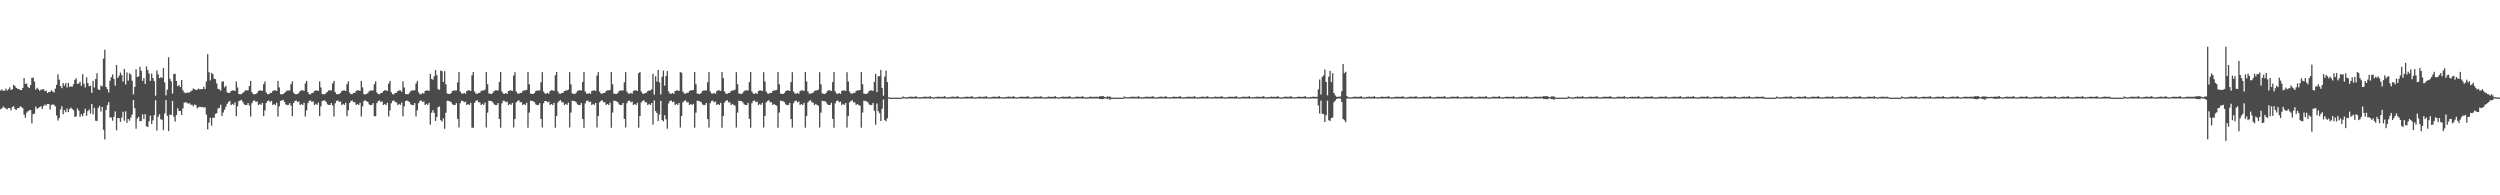 <?xml version="1.0" encoding="UTF-8"?>
<svg xmlns="http://www.w3.org/2000/svg" width="1920" height="150">
  <path d="M0 69.473h1v14.450H0zM1 68.683h1v14.589H1zM2 69.838h1v11.952H2zM3 69.567h1v13.104H3zM4 68.062h1v15.292H4zM5 69.559h1v14.502H5zM6 68.577h1v14.372H6zM7 67.075h1v16.033H7zM8 69.052h1v15.721H8zM9 68.606h1v13.586H9zM10 65.101h1v16.474H10zM11 66.116h1v17.710H11zM12 67.498h1v16.991H12zM13 68.167h1v14.844H13zM14 68.334h1v14.835H14zM15 69.112h1v12.611H15zM16 69.173h1v12.914H16zM17 67.529h1v15.637H17zM18 59.897h1v28.108H18zM19 64.454h1v25.964H19zM20 64.078h1v22.447H20zM21 66.744h1v18.703H21zM22 67.663h1v17.022H22zM23 65.311h1v19.207H23zM24 59.701h1v35.071H24zM25 59.634h1v28.023H25zM26 62.600h1v24.665H26zM27 68.874h1v12.977H27zM28 67.389h1v16.214H28zM29 68.428h1v14.450H29zM30 69.717h1v12.488H30zM31 68.777h1v12.814H31zM32 68.754h1v14.963H32zM33 68.475h1v12.916H33zM34 70.007h1v10.242H34zM35 69.522h1v11.575H35zM36 71.431h1v8.365H36zM37 70.729h1v9.154H37zM38 70.606h1v13.453H38zM39 69.266h1v11.317H39zM40 70.260h1v9.854H40zM41 71.040h1v9.518H41zM42 68.087h1v13.651H42zM43 65.128h1v23.548H43zM44 57.031h1v35.533H44zM45 61.117h1v29.553H45zM46 66.086h1v17.980H46zM47 67.723h1v13.901H47zM48 63.792h1v23.956H48zM49 65.725h1v18.816H49zM50 63.867h1v22.392H50zM51 67.197h1v16.116H51zM52 63.622h1v22.432H52zM53 66.699h1v17.047H53zM54 66.313h1v16.309H54zM55 66.572h1v17.132H55zM56 64.654h1v20.076H56zM57 61.304h1v28.496H57zM58 60.100h1v29.299H58zM59 64.399h1v18.913H59zM60 64.115h1v20.892H60zM61 62.710h1v27.014H61zM62 65.920h1v21.763H62zM63 56.984h1v32.235H63zM64 64.265h1v22.552H64zM65 67.198h1v16.307H65zM66 59.407h1v29.462H66zM67 63.789h1v21.586H67zM68 66.202h1v17.945H68zM69 65.825h1v21.335H69zM70 71.268h1v8.561H70zM71 62.126h1v25.672H71zM72 67.161h1v15.649H72zM73 60.639h1v32.093H73zM74 56.315h1v36.622H74zM75 68.643h1v14.220H75zM76 69.117h1v12.204H76zM77 65.741h1v19.914H77zM78 66.330h1v15.793H78zM79 44.969h1v54.711H79zM80 38.173h1v68.943H80zM81 66.750h1v17.718H81zM82 68.438h1v12.297H82zM83 71.080h1v7.339H83zM84 61.960h1v28.227H84zM85 59.296h1v30.949H85zM86 57.225h1v35.441H86zM87 60.504h1v29.243H87zM88 65.749h1v19.816H88zM89 49.875h1v50.207H89zM90 59.783h1v30.798H90zM91 58.177h1v32.603H91zM92 55.686h1v37.891H92zM93 57.646h1v32.628H93zM94 62.675h1v23.131H94zM95 52.903h1v39.801H95zM96 64.894h1v20.677H96zM97 55.631h1v38.739H97zM98 61.910h1v29.489H98zM99 56.260h1v36.487H99zM100 57.284h1v32.998H100zM101 61.990h1v26.010H101zM102 72.499h1v4.406H102zM103 66.786h1v16.287H103zM104 53.195h1v45.648H104zM105 59.111h1v31.953H105zM106 58.682h1v31.030H106zM107 51.255h1v41.882H107zM108 54.332h1v38.559H108zM109 62.121h1v25.757H109zM110 59.893h1v31.618H110zM111 64.456h1v23.188H111zM112 51.050h1v45.903H112zM113 53.786h1v43.813H113zM114 56.494h1v36.527H114zM115 62.121h1v26.642H115zM116 56.458h1v38.818H116zM117 59.966h1v32.493H117zM118 62.359h1v25.992H118zM119 73.488h1v3.503H119zM120 54.058h1v46.186H120zM121 57.103h1v32.559H121zM122 59.994h1v27.762H122zM123 59.285h1v32.373H123zM124 59.787h1v32.102H124zM125 52.236h1v47.749H125zM126 63.301h1v23.774H126zM127 73.203h1v3.690H127zM128 68.807h1v20.118H128zM129 43.996h1v56.689H129zM130 60.535h1v27.475H130zM131 62.483h1v25.850H131zM132 71.887h1v5.702H132zM133 56.941h1v32.698H133zM134 56.674h1v36.766H134zM135 62.141h1v26.219H135zM136 66.205h1v16.923H136zM137 65.336h1v19.985H137zM138 66.859h1v18.330H138zM139 61.433h1v26.862H139zM140 69.320h1v13.907H140zM141 70.958h1v7.958H141zM142 71.578h1v6.877H142zM143 71.075h1v7.777H143zM144 71.198h1v8.533H144zM145 70.895h1v8.323H145zM146 70.176h1v10.245H146zM147 69.527h1v10.922H147zM148 67.998h1v13.721H148zM149 68.471h1v11.747H149zM150 69.150h1v11.655H150zM151 68.889h1v14.358H151zM152 68.004h1v14.370H152zM153 68.687h1v13.300H153zM154 68.353h1v13.994H154zM155 68.493h1v13.576H155zM156 66.684h1v16.058H156zM157 68.415h1v13.897H157zM158 62.622h1v25.420H158zM159 41.587h1v57.797H159zM160 55.480h1v38.674H160zM161 61.743h1v28.660H161zM162 56.025h1v40.534H162zM163 57.006h1v33.297H163zM164 60.442h1v30.131H164zM165 60.779h1v26.606H165zM166 64.065h1v22.876H166zM167 68.261h1v15.005H167zM168 68.632h1v14.186H168zM169 69.645h1v10.767H169zM170 62.710h1v26.358H170zM171 62.422h1v24.030H171zM172 67.063h1v17.193H172zM173 65.895h1v16.045H173zM174 70.890h1v8.855H174zM175 71.375h1v6.904H175zM176 71.295h1v6.101H176zM177 69.892h1v10.849H177zM178 69.485h1v10.288H178zM179 69.423h1v11.161H179zM180 69.834h1v8.830H180zM181 62.500h1v26.718H181zM182 67.167h1v14.494H182zM183 72.231h1v5.390H183zM184 72.339h1v4.828H184zM185 72.369h1v4.376H185zM186 71.261h1v7.113H186zM187 70.522h1v9.608H187zM188 69.310h1v11.344H188zM189 69.429h1v11.267H189zM190 69.395h1v9.742H190zM191 66.130h1v14.908H191zM192 62.148h1v27.407H192zM193 70.810h1v8.501H193zM194 72.339h1v5.180H194zM195 72.383h1v4.705H195zM196 72.256h1v6.021H196zM197 71.374h1v6.552H197zM198 69.892h1v10.849H198zM199 69.485h1v10.289H199zM200 69.423h1v11.161H200zM201 69.834h1v9.175H201zM202 64.701h1v24.521H202zM203 62.492h1v22.219H203zM204 70.996h1v8.182H204zM205 72.230h1v5.391H205zM206 72.371h1v4.798H206zM207 71.260h1v7.114H207zM208 71.397h1v5.994H208zM209 69.935h1v10.719H209zM210 69.311h1v10.571H210zM211 69.395h1v11.299H211zM212 69.841h1v9.108H212zM213 62.151h1v27.376H213zM214 67.100h1v14.610H214zM215 72.340h1v5.179H215zM216 72.383h1v4.707H216zM217 72.303h1v4.443H217zM218 71.376h1v6.901H218zM219 70.470h1v9.684H219zM220 69.485h1v11.257H220zM221 69.547h1v11.039H221zM222 69.423h1v9.794H222zM223 64.689h1v16.416H223zM224 62.486h1v26.747H224zM225 70.997h1v8.178H225zM226 72.229h1v5.393H226zM227 72.338h1v4.832H227zM228 72.178h1v6.198H228zM229 71.258h1v6.674H229zM230 69.936h1v10.717H230zM231 69.313h1v10.568H231zM232 69.395h1v11.296H232zM233 69.841h1v9.133H233zM234 64.079h1v25.436H234zM235 62.153h1v22.659H235zM236 70.805h1v8.507H236zM237 72.341h1v5.177H237zM238 72.451h1v4.641H238zM239 71.377h1v6.900H239zM240 71.288h1v6.549H240zM241 69.890h1v10.852H241zM242 69.485h1v10.290H242zM243 69.422h1v11.164H243zM244 69.833h1v8.952H244zM245 62.480h1v26.765H245zM246 67.169h1v14.494H246zM247 72.228h1v5.395H247zM248 72.337h1v4.835H248zM249 72.371h1v4.802H249zM250 71.256h1v7.120H250zM251 70.522h1v9.609H251zM252 69.315h1v11.338H252zM253 69.434h1v11.255H253zM254 69.395h1v9.740H254zM255 64.091h1v16.971H255zM256 62.155h1v27.348H256zM257 70.804h1v8.510H257zM258 72.342h1v5.176H258zM259 72.382h1v4.710H259zM260 72.261h1v6.015H260zM261 71.377h1v6.549H261zM262 69.889h1v10.854H262zM263 69.484h1v10.293H263zM264 69.422h1v11.164H264zM265 69.833h1v9.179H265zM266 64.661h1v24.594H266zM267 62.474h1v22.247H267zM268 70.999h1v8.171H268zM269 72.227h1v5.397H269zM270 72.366h1v4.806H270zM271 71.255h1v7.121H271zM272 71.402h1v7.105H272zM273 69.937h1v10.715H273zM274 69.317h1v10.563H274zM275 69.395h1v11.293H275zM276 69.840h1v9.096H276zM277 62.158h1v27.330H277zM278 67.099h1v14.612H278zM279 72.343h1v5.174H279zM280 72.382h1v4.712H280zM281 72.301h1v5.492H281zM282 71.378h1v6.897H282zM283 70.104h1v10.051H283zM284 69.484h1v11.260H284zM285 69.545h1v11.042H285zM286 69.423h1v9.794H286zM287 64.663h1v24.601H287zM288 62.473h1v26.787H288zM289 71.000h1v8.168H289zM290 72.226h1v5.400H290zM291 72.334h1v4.839H291zM292 71.440h1v6.937H292zM293 71.254h1v6.677H293zM294 69.938h1v10.714H294zM295 69.318h1v10.560H295zM296 69.394h1v11.292H296zM297 69.840h1v9.132H297zM298 64.145h1v25.320H298zM299 62.160h1v22.649H299zM300 70.801h1v8.516H300zM301 72.344h1v5.172H301zM302 72.447h1v4.648H302zM303 71.379h1v6.895H303zM304 71.281h1v7.404H304zM305 69.887h1v10.858H305zM306 69.483h1v10.297H306zM307 69.423h1v11.166H307zM308 70.429h1v8.364H308zM309 62.467h1v26.808H309zM310 67.169h1v14.495H310zM311 72.225h1v5.402H311zM312 72.333h1v4.841H312zM313 72.373h1v5.318H313zM314 71.252h1v7.124H314zM315 69.938h1v10.194H315zM316 69.320h1v11.331H316zM317 69.437h1v11.248H317zM318 69.394h1v9.741H318zM319 64.166h1v25.283H319zM320 62.163h1v22.645H320zM321 70.799h1v8.518H321zM322 72.345h1v5.171H322zM323 72.381h1v4.714H323zM324 71.380h1v6.894H324zM325 71.955h1v5.972H325zM326 69.886h1v10.860H326zM327 69.481h1v10.301H327zM328 69.422h1v11.168H328zM329 69.832h1v9.182H329zM330 56.727h1v39.007H330zM331 60.628h1v25.881H331zM332 61.235h1v23.411H332zM333 58.616h1v28.070H333zM334 53.818h1v39.067H334zM335 57.767h1v32.117H335zM336 68.470h1v13.863H336zM337 69.058h1v12.723H337zM338 54.115h1v38.202H338zM339 54.743h1v38.571H339zM340 62.957h1v28.011H340zM341 54.613h1v44.281H341zM342 64.713h1v21.870H342zM343 71.782h1v5.572H343zM344 72.087h1v5.444H344zM345 72.178h1v5.656H345zM346 71.380h1v7.112H346zM347 69.909h1v10.219H347zM348 69.474h1v11.277H348zM349 69.517h1v11.064H349zM350 69.428h1v9.833H350zM351 63.224h1v28.074H351zM352 55.367h1v42.514H352zM353 70.318h1v8.973H353zM354 71.722h1v5.646H354zM355 71.998h1v5.581H355zM356 71.283h1v7.297H356zM357 72.044h1v5.977H357zM358 69.958h1v10.703H358zM359 69.308h1v10.552H359zM360 69.405h1v11.270H360zM361 69.852h1v9.154H361zM362 57.731h1v40.321H362zM363 55.306h1v42.820H363zM364 70.250h1v8.795H364zM365 71.824h1v5.690H365zM366 72.079h1v4.829H366zM367 71.381h1v7.127H367zM368 71.230h1v7.416H368zM369 69.909h1v10.844H369zM370 69.469h1v10.291H370zM371 69.434h1v11.149H371zM372 68.796h1v10.003H372zM373 55.369h1v42.520H373zM374 64.739h1v21.723H374zM375 71.722h1v5.647H375zM376 71.997h1v5.583H376zM377 72.255h1v5.463H377zM378 71.282h1v7.298H378zM379 69.958h1v10.154H379zM380 69.309h1v11.351H380zM381 69.415h1v11.257H381zM382 69.405h1v9.770H382zM383 62.906h1v28.529H383zM384 55.303h1v42.822H384zM385 70.247h1v9.124H385zM386 71.825h1v5.488H386zM387 72.078h1v5.437H387zM388 71.382h1v7.125H388zM389 72.074h1v5.938H389zM390 69.908h1v10.846H390zM391 69.466h1v10.296H391zM392 69.433h1v11.151H392zM393 69.846h1v9.207H393zM394 58.058h1v39.836H394zM395 55.374h1v36.066H395zM396 70.314h1v8.328H396zM397 71.721h1v5.861H397zM398 71.996h1v4.968H398zM399 71.281h1v7.300H399zM400 71.362h1v7.128H400zM401 69.958h1v10.702H401zM402 69.311h1v10.545H402zM403 69.406h1v11.265H403zM404 69.035h1v9.848H404zM405 55.300h1v42.825H405zM406 64.701h1v21.760H406zM407 71.825h1v5.488H407zM408 72.077h1v5.437H408zM409 72.176h1v5.660H409zM410 71.383h1v7.123H410zM411 69.907h1v10.226H411zM412 69.464h1v11.291H412zM413 69.514h1v11.072H413zM414 69.433h1v9.826H414zM415 63.181h1v28.179H415zM416 55.380h1v42.517H416zM417 70.313h1v8.983H417zM418 71.720h1v5.863H418zM419 71.995h1v5.554H419zM420 71.279h1v7.302H420zM421 72.042h1v5.979H421zM422 69.957h1v10.702H422zM423 69.313h1v10.543H423zM424 69.406h1v11.263H424zM425 69.852h1v9.153H425zM426 57.769h1v40.356H426zM427 55.297h1v33.810H427zM428 70.242h1v8.515H428zM429 71.825h1v5.689H429zM430 72.076h1v4.836H430zM431 71.384h1v7.121H431zM432 71.223h1v7.429H432zM433 69.906h1v10.851H433zM434 69.461h1v10.306H434zM435 69.433h1v11.155H435zM436 68.793h1v10.011H436zM437 55.386h1v42.515H437zM438 64.738h1v21.735H438zM439 71.719h1v5.652H439zM440 71.994h1v5.590H440zM441 72.258h1v5.454H441zM442 71.278h1v7.303H442zM443 69.957h1v10.159H443zM444 69.314h1v11.344H444zM445 69.419h1v11.249H445zM446 69.407h1v9.768H446zM447 62.950h1v28.423H447zM448 55.295h1v42.831H448zM449 70.240h1v9.135H449zM450 71.826h1v5.689H450zM451 72.075h1v5.111H451zM452 71.384h1v7.122H452zM453 72.077h1v5.934H453zM454 69.905h1v10.853H454zM455 69.458h1v10.311H455zM456 69.433h1v11.157H456zM457 69.846h1v9.208H457zM458 58.042h1v39.862H458zM459 55.391h1v33.681H459zM460 70.311h1v8.331H460zM461 71.717h1v5.868H461zM462 71.993h1v4.973H462zM463 71.277h1v7.305H463zM464 71.367h1v7.119H464zM465 69.957h1v10.700H465zM466 69.316h1v10.540H466zM467 69.407h1v11.258H467zM468 69.049h1v9.818H468zM469 55.292h1v42.833H469zM470 64.688h1v21.779H470zM471 71.826h1v5.489H471zM472 72.074h1v5.441H472zM473 72.173h1v5.664H473zM474 71.383h1v7.124H474zM475 69.904h1v10.267H475zM476 69.456h1v11.302H476zM477 69.508h1v11.084H477zM478 69.433h1v9.621H478zM479 63.159h1v28.193H479zM480 55.396h1v42.505H480zM481 70.312h1v8.987H481zM482 71.716h1v5.870H482zM483 71.992h1v5.252H483zM484 71.275h1v7.306H484zM485 72.040h1v5.980H485zM486 69.956h1v10.700H486zM487 69.317h1v10.538H487zM488 69.407h1v11.257H488zM489 69.853h1v9.152H489zM490 56.216h1v41.907H490zM491 55.291h1v33.804H491zM492 70.238h1v8.524H492zM493 71.827h1v5.688H493zM494 72.073h1v4.843H494zM495 71.382h1v7.125H495zM496 71.218h1v7.440H496zM497 69.903h1v10.855H497zM498 69.455h1v10.318H498zM499 69.433h1v11.159H499zM500 68.640h1v10.454H500zM501 56.661h1v39.138H501zM502 72.705h1v4.452H502zM503 58.562h1v26.780H503zM504 62.632h1v24.091H504zM505 53.744h1v39.172H505zM506 63.239h1v24.755H506zM507 72.489h1v4.975H507zM508 58.929h1v33.267H508zM509 54.148h1v39.078H509zM510 65.799h1v22.731H510zM511 58.331h1v33.317H511zM512 54.569h1v44.318H512zM513 70.201h1v9.245H513zM514 71.787h1v5.744H514zM515 72.079h1v5.094H515zM516 71.381h1v7.112H516zM517 72.092h1v5.927H517zM518 69.901h1v10.856H518zM519 69.455h1v10.331H519zM520 69.428h1v11.167H520zM521 69.842h1v9.208H521zM522 55.410h1v42.502H522zM523 55.843h1v33.246H523zM524 70.311h1v8.330H524zM525 71.713h1v5.876H525zM526 71.990h1v4.977H526zM527 71.273h1v7.309H527zM528 71.369h1v7.115H528zM529 69.954h1v10.701H529zM530 69.320h1v10.535H530zM531 69.409h1v11.251H531zM532 69.063h1v10.718H532zM533 55.289h1v42.828H533zM534 64.688h1v21.776H534zM535 71.828h1v5.486H535zM536 72.071h1v5.444H536zM537 72.171h1v5.668H537zM538 71.380h1v7.129H538zM539 69.901h1v10.271H539zM540 69.450h1v11.309H540zM541 69.502h1v11.095H541zM542 69.433h1v9.620H542zM543 63.113h1v28.309H543zM544 55.417h1v42.506H544zM545 70.309h1v8.997H545zM546 71.711h1v5.879H546zM547 71.989h1v5.257H547zM548 71.273h1v7.310H548zM549 72.038h1v5.981H549zM550 69.953h1v10.702H550zM551 69.322h1v10.533H551zM552 69.409h1v11.249H552zM553 69.854h1v9.152H553zM554 55.288h1v42.824H554zM555 60.001h1v29.081H555zM556 70.237h1v8.524H556zM557 71.829h1v5.685H557zM558 72.070h1v4.850H558zM559 71.380h1v7.131H559zM560 71.212h1v7.451H560zM561 69.900h1v10.861H561zM562 69.446h1v10.334H562zM563 69.433h1v11.166H563zM564 68.800h1v12.340H564zM565 55.424h1v42.505H565zM566 64.733h1v21.763H566zM567 71.709h1v5.670H567zM568 71.988h1v5.603H568zM569 72.265h1v5.438H569zM570 71.272h1v7.312H570zM571 69.952h1v10.174H571zM572 69.323h1v11.331H572zM573 69.425h1v11.231H573zM574 69.410h1v9.596H574zM575 63.038h1v28.228H575zM576 55.286h1v42.822H576zM577 70.238h1v9.135H577zM578 71.831h1v5.684H578zM579 72.069h1v5.120H579zM580 71.379h1v7.133H580zM581 72.081h1v5.932H581zM582 69.898h1v10.865H582zM583 69.442h1v10.340H583zM584 69.433h1v11.169H584zM585 69.847h1v9.207H585zM586 55.427h1v42.508H586zM587 62.570h1v26.542H587zM588 70.308h1v8.334H588zM589 71.708h1v5.884H589zM590 71.986h1v4.984H590zM591 71.271h1v7.313H591zM592 71.370h1v7.115H592zM593 69.951h1v10.703H593zM594 69.325h1v10.530H594zM595 69.411h1v11.243H595zM596 69.070h1v12.143H596zM597 55.283h1v42.820H597zM598 64.691h1v21.767H598zM599 71.831h1v5.483H599zM600 72.068h1v5.447H600zM601 72.170h1v5.670H601zM602 71.378h1v7.135H602zM603 69.897h1v10.280H603zM604 69.439h1v11.326H604zM605 69.434h1v11.171H605zM606 69.847h1v9.206H606zM607 63.071h1v28.386H607zM608 55.429h1v42.511H608zM609 70.307h1v9.002H609zM610 71.707h1v5.887H610zM611 71.985h1v5.263H611zM612 71.270h1v7.315H612zM613 72.036h1v5.984H613zM614 69.950h1v10.703H614zM615 69.327h1v10.528H615zM616 69.411h1v11.241H616zM617 69.856h1v9.149H617zM618 55.294h1v42.796H618zM619 62.513h1v26.561H619zM620 70.239h1v8.520H620zM621 71.831h1v5.683H621zM622 72.068h1v4.855H622zM623 71.377h1v7.136H623zM624 71.208h1v7.654H624zM625 69.896h1v10.870H625zM626 69.437h1v10.350H626zM627 69.434h1v11.173H627zM628 68.805h1v12.468H628zM629 55.430h1v42.512H629zM630 64.730h1v21.774H630zM631 71.706h1v5.677H631zM632 71.985h1v5.609H632zM633 72.268h1v5.432H633zM634 71.269h1v7.316H634zM635 69.949h1v10.182H635zM636 69.327h1v11.325H636zM637 69.411h1v11.239H637zM638 69.856h1v9.149H638zM639 63.084h1v28.143H639zM640 55.278h1v42.818H640zM641 70.238h1v9.130H641zM642 71.833h1v5.682H642zM643 72.067h1v5.123H643zM644 71.377h1v7.139H644zM645 72.083h1v5.930H645zM646 69.894h1v10.874H646zM647 69.433h1v10.356H647zM648 69.434h1v11.175H648zM649 69.848h1v9.205H649zM650 55.432h1v42.515H650zM651 62.566h1v26.555H651zM652 70.307h1v8.332H652zM653 71.705h1v5.890H653zM654 71.983h1v4.989H654zM655 71.269h1v7.318H655zM656 71.371h1v7.318H656zM657 69.948h1v10.703H657zM658 69.329h1v10.525H658zM659 69.412h1v11.236H659zM660 69.071h1v12.156H660zM661 55.275h1v42.817H661zM662 64.693h1v21.759H662zM663 71.834h1v5.480H663zM664 72.066h1v5.449H664zM665 72.169h1v5.673H665zM666 71.376h1v7.141H666zM667 69.892h1v10.290H667zM668 69.430h1v11.340H668zM669 69.435h1v11.177H669zM670 69.849h1v9.203H670zM671 62.895h1v22.143H671zM672 56.635h1v39.179H672zM673 70.686h1v8.836H673zM674 58.550h1v26.844H674zM675 58.461h1v28.513H675zM676 53.698h1v39.247H676zM677 67.481h1v16.086H677zM678 73.450h1v3.006H678zM679 58.836h1v33.435H679zM680 54.205h1v38.982H680zM681 63.037h1v27.800H681zM682 74.639h1v1.000H682zM683 75.000h1v1.000H683zM684 75.000h1v1.000H684zM685 75.000h1v1.000H685zM686 75.000h1v1.000H686zM687 75.000h1v1.000H687zM688 75.000h1v1.000H688zM689 75.000h1v1.000H689zM690 75.000h1v1.000H690zM691 75.000h1v1.000H691zM692 74.994h1v1.000H692zM693 74.048h1v1.503H693zM694 74.589h1v1.000H694zM695 74.776h1v1.000H695zM696 74.837h1v1.000H696zM697 74.465h1v1.143H697zM698 74.385h1v1.243H698zM699 74.132h1v1.496H699zM700 74.364h1v1.325H700zM701 74.375h1v1.244H701zM702 74.320h1v1.352H702zM703 73.841h1v1.873H703zM704 74.588h1v1.000H704zM705 74.695h1v1.000H705zM706 74.805h1v1.000H706zM707 74.701h1v1.000H707zM708 74.462h1v1.155H708zM709 74.379h1v1.229H709zM710 74.133h1v1.561H710zM711 74.369h1v1.231H711zM712 74.355h1v1.209H712zM713 74.320h1v1.348H713zM714 73.840h1v1.880H714zM715 74.586h1v1.000H715zM716 74.773h1v1.000H716zM717 74.837h1v1.000H717zM718 74.465h1v1.000H718zM719 74.462h1v1.156H719zM720 74.134h1v1.498H720zM721 74.370h1v1.321H721zM722 74.387h1v1.217H722zM723 74.353h1v1.240H723zM724 74.311h1v1.357H724zM725 73.841h1v1.881H725zM726 74.588h1v1.000H726zM727 74.778h1v1.000H727zM728 74.837h1v1.000H728zM729 74.462h1v1.138H729zM730 74.379h1v1.238H730zM731 74.133h1v1.499H731zM732 74.369h1v1.325H732zM733 74.358h1v1.242H733zM734 74.320h1v1.348H734zM735 73.840h1v1.880H735zM736 74.586h1v1.000H736zM737 74.695h1v1.000H737zM738 74.805h1v1.000H738zM739 74.701h1v1.000H739zM740 74.462h1v1.156H740zM741 74.378h1v1.232H741zM742 74.134h1v1.557H742zM743 74.370h1v1.234H743zM744 74.353h1v1.211H744zM745 74.324h1v1.345H745zM746 73.841h1v1.881H746zM747 74.588h1v1.000H747zM748 74.774h1v1.000H748zM749 74.837h1v1.000H749zM750 74.466h1v1.000H750zM751 74.462h1v1.155H751zM752 74.133h1v1.499H752zM753 74.369h1v1.325H753zM754 74.392h1v1.207H754zM755 74.320h1v1.348H755zM756 74.313h1v1.342H756zM757 73.840h1v1.881H757zM758 74.586h1v1.000H758zM759 74.778h1v1.000H759zM760 74.837h1v1.000H760zM761 74.462h1v1.138H761zM762 74.378h1v1.240H762zM763 74.134h1v1.498H763zM764 74.370h1v1.321H764zM765 74.358h1v1.206H765zM766 74.324h1v1.345H766zM767 73.841h1v1.873H767zM768 74.588h1v1.000H768zM769 74.695h1v1.000H769zM770 74.805h1v1.000H770zM771 74.701h1v1.000H771zM772 74.462h1v1.155H772zM773 74.379h1v1.229H773zM774 74.133h1v1.561H774zM775 74.369h1v1.231H775zM776 74.355h1v1.209H776zM777 74.320h1v1.348H777zM778 73.840h1v1.880H778zM779 74.586h1v1.000H779zM780 74.773h1v1.000H780zM781 74.837h1v1.000H781zM782 74.465h1v1.000H782zM783 74.462h1v1.156H783zM784 74.134h1v1.498H784zM785 74.370h1v1.321H785zM786 74.387h1v1.217H786zM787 74.324h1v1.345H787zM788 74.311h1v1.345H788zM789 73.841h1v1.880H789zM790 74.588h1v1.000H790zM791 74.778h1v1.000H791zM792 74.837h1v1.000H792zM793 74.462h1v1.138H793zM794 74.379h1v1.239H794zM795 74.133h1v1.499H795zM796 74.369h1v1.325H796zM797 74.358h1v1.206H797zM798 74.320h1v1.348H798zM799 73.840h1v1.880H799zM800 74.586h1v1.000H800zM801 74.695h1v1.000H801zM802 74.805h1v1.000H802zM803 74.701h1v1.000H803zM804 74.461h1v1.156H804zM805 74.134h1v1.476H805zM806 74.376h1v1.315H806zM807 74.370h1v1.234H807zM808 74.353h1v1.211H808zM809 74.324h1v1.345H809zM810 73.841h1v1.881H810zM811 74.588h1v1.000H811zM812 74.774h1v1.000H812zM813 74.837h1v1.000H813zM814 74.466h1v1.000H814zM815 74.462h1v1.156H815zM816 74.133h1v1.499H816zM817 74.369h1v1.325H817zM818 74.358h1v1.241H818zM819 74.320h1v1.348H819zM820 74.313h1v1.342H820zM821 73.840h1v1.881H821zM822 74.587h1v1.000H822zM823 74.778h1v1.000H823zM824 74.837h1v1.000H824zM825 74.461h1v1.138H825zM826 74.378h1v1.240H826zM827 74.134h1v1.498H827zM828 74.370h1v1.321H828zM829 74.358h1v1.206H829zM830 74.323h1v1.345H830zM831 73.841h1v1.881H831zM832 74.588h1v1.000H832zM833 74.695h1v1.000H833zM834 74.805h1v1.000H834zM835 74.701h1v1.000H835zM836 74.462h1v1.156H836zM837 74.133h1v1.475H837zM838 74.375h1v1.319H838zM839 74.369h1v1.231H839zM840 74.355h1v1.209H840zM841 74.320h1v1.348H841zM842 74.246h1v1.363H842zM843 74.478h1v1.067H843zM844 73.903h1v2.183H844zM845 73.927h1v2.074H845zM846 73.853h1v2.386H846zM847 73.813h1v2.114H847zM848 74.496h1v1.000H848zM849 74.627h1v1.000H849zM850 74.037h1v2.054H850zM851 74.276h1v1.376H851zM852 74.054h1v2.623H852zM853 74.978h1v1.000H853zM854 75.000h1v1.000H854zM855 75.000h1v1.000H855zM856 75.000h1v1.000H856zM857 75.000h1v1.000H857zM858 75.000h1v1.000H858zM859 75.000h1v1.000H859zM860 75.000h1v1.000H860zM861 75.000h1v1.000H861zM862 75.000h1v1.000H862zM863 74.043h1v1.511H863zM864 74.589h1v1.000H864zM865 74.697h1v1.000H865zM866 74.804h1v1.000H866zM867 74.510h1v1.000H867zM868 74.465h1v1.163H868zM869 74.132h1v1.478H869zM870 74.373h1v1.317H870zM871 74.365h1v1.254H871zM872 74.365h1v1.196H872zM873 74.321h1v1.352H873zM874 73.841h1v1.882H874zM875 74.589h1v1.000H875zM876 74.774h1v1.000H876zM877 74.837h1v1.000H877zM878 74.466h1v1.134H878zM879 74.462h1v1.156H879zM880 74.133h1v1.499H880zM881 74.369h1v1.326H881zM882 74.358h1v1.241H882zM883 74.320h1v1.348H883zM884 74.313h1v1.342H884zM885 73.840h1v1.881H885zM886 74.587h1v1.000H886zM887 74.805h1v1.000H887zM888 74.837h1v1.000H888zM889 74.461h1v1.138H889zM890 74.378h1v1.240H890zM891 74.134h1v1.498H891zM892 74.370h1v1.321H892zM893 74.358h1v1.206H893zM894 74.323h1v1.346H894zM895 73.841h1v1.880H895zM896 74.588h1v1.000H896zM897 74.695h1v1.000H897zM898 74.805h1v1.000H898zM899 74.516h1v1.000H899zM900 74.462h1v1.156H900zM901 74.133h1v1.474H901zM902 74.375h1v1.319H902zM903 74.369h1v1.230H903zM904 74.355h1v1.209H904zM905 74.313h1v1.355H905zM906 73.840h1v1.878H906zM907 74.587h1v1.000H907zM908 74.773h1v1.000H908zM909 74.837h1v1.000H909zM910 74.461h1v1.138H910zM911 74.473h1v1.145H911zM912 74.134h1v1.498H912zM913 74.370h1v1.321H913zM914 74.358h1v1.246H914zM915 74.323h1v1.346H915zM916 74.312h1v1.343H916zM917 73.841h1v1.879H917zM918 74.588h1v1.000H918zM919 74.805h1v1.000H919zM920 74.837h1v1.000H920zM921 74.462h1v1.137H921zM922 74.379h1v1.239H922zM923 74.133h1v1.499H923zM924 74.369h1v1.326H924zM925 74.358h1v1.206H925zM926 74.321h1v1.347H926zM927 73.839h1v1.881H927zM928 74.587h1v1.000H928zM929 74.695h1v1.000H929zM930 74.805h1v1.000H930zM931 74.513h1v1.000H931zM932 74.461h1v1.156H932zM933 74.134h1v1.476H933zM934 74.376h1v1.315H934zM935 74.370h1v1.234H935zM936 74.353h1v1.211H936zM937 74.312h1v1.357H937zM938 73.841h1v1.879H938zM939 74.589h1v1.000H939zM940 74.774h1v1.000H940zM941 74.837h1v1.000H941zM942 74.462h1v1.137H942zM943 74.474h1v1.144H943zM944 74.133h1v1.499H944zM945 74.369h1v1.326H945zM946 74.358h1v1.241H946zM947 74.321h1v1.347H947zM948 74.313h1v1.342H948zM949 73.839h1v1.882H949zM950 74.587h1v1.000H950zM951 74.805h1v1.000H951zM952 74.837h1v1.000H952zM953 74.461h1v1.157H953zM954 74.378h1v1.197H954zM955 74.134h1v1.498H955zM956 74.370h1v1.321H956zM957 74.358h1v1.206H957zM958 74.322h1v1.347H958zM959 73.841h1v1.880H959zM960 74.589h1v1.000H960zM961 74.695h1v1.000H961zM962 74.805h1v1.000H962zM963 74.516h1v1.000H963zM964 74.463h1v1.156H964zM965 74.133h1v1.475H965zM966 74.375h1v1.319H966zM967 74.369h1v1.230H967zM968 74.355h1v1.209H968zM969 74.313h1v1.355H969zM970 73.839h1v1.882H970zM971 74.587h1v1.000H971zM972 74.773h1v1.000H972zM973 74.837h1v1.000H973zM974 74.461h1v1.139H974zM975 74.473h1v1.145H975zM976 74.133h1v1.498H976zM977 74.370h1v1.321H977zM978 74.358h1v1.245H978zM979 74.322h1v1.348H979zM980 74.312h1v1.343H980zM981 73.842h1v1.880H981zM982 74.589h1v1.000H982zM983 74.805h1v1.000H983zM984 74.837h1v1.000H984zM985 74.463h1v1.156H985zM986 74.379h1v1.195H986zM987 74.133h1v1.499H987zM988 74.369h1v1.326H988zM989 74.355h1v1.209H989zM990 74.321h1v1.347H990zM991 73.839h1v1.882H991zM992 74.587h1v1.000H992zM993 74.695h1v1.000H993zM994 74.805h1v1.000H994zM995 74.513h1v1.000H995zM996 74.461h1v1.157H996zM997 74.133h1v1.476H997zM998 74.376h1v1.316H998zM999 74.370h1v1.234H999zM1000 74.353h1v1.211H1000zM1001 74.313h1v1.357H1001zM1002 73.842h1v1.880H1002zM1003 74.589h1v1.000H1003zM1004 74.773h1v1.000H1004zM1005 74.837h1v1.000H1005zM1006 74.463h1v1.137H1006zM1007 74.474h1v1.145H1007zM1008 74.133h1v1.499H1008zM1009 74.369h1v1.326H1009zM1010 74.359h1v1.239H1010zM1011 74.321h1v1.347H1011zM1012 68.594h1v12.408H1012zM1013 61.031h1v26.194H1013zM1014 72.609h1v4.593H1014zM1015 59.085h1v28.254H1015zM1016 57.903h1v29.698H1016zM1017 53.380h1v40.312H1017zM1018 62.964h1v25.501H1018zM1019 73.142h1v4.183H1019zM1020 58.880h1v33.452H1020zM1021 54.426h1v38.521H1021zM1022 63.043h1v27.624H1022zM1023 56.240h1v33.996H1023zM1024 71.371h1v7.138H1024zM1025 73.253h1v3.983H1025zM1026 74.267h1v1.696H1026zM1027 74.346h1v1.312H1027zM1028 74.247h1v1.239H1028zM1029 74.086h1v1.677H1029zM1030 70.026h1v8.272H1030zM1031 49.149h1v42.236H1031zM1032 56.148h1v36.291H1032zM1033 55.112h1v38.670H1033zM1034 73.786h1v1.922H1034zM1035 74.591h1v1.000H1035zM1036 74.776h1v1.000H1036zM1037 74.837h1v1.000H1037zM1038 74.464h1v1.143H1038zM1039 74.468h1v1.160H1039zM1040 74.132h1v1.496H1040zM1041 74.365h1v1.326H1041zM1042 74.375h1v1.243H1042zM1043 74.321h1v1.352H1043zM1044 74.306h1v1.409H1044zM1045 73.842h1v1.851H1045zM1046 74.690h1v1.000H1046zM1047 74.805h1v1.000H1047zM1048 74.837h1v1.000H1048zM1049 74.463h1v1.156H1049zM1050 74.379h1v1.195H1050zM1051 74.133h1v1.500H1051zM1052 74.369h1v1.326H1052zM1053 74.355h1v1.209H1053zM1054 74.321h1v1.346H1054zM1055 73.839h1v1.881H1055zM1056 74.587h1v1.000H1056zM1057 74.695h1v1.000H1057zM1058 74.805h1v1.000H1058zM1059 74.512h1v1.000H1059zM1060 74.461h1v1.157H1060zM1061 74.133h1v1.476H1061zM1062 74.376h1v1.316H1062zM1063 74.370h1v1.233H1063zM1064 74.354h1v1.211H1064zM1065 74.313h1v1.357H1065zM1066 73.842h1v1.879H1066zM1067 74.589h1v1.000H1067zM1068 74.773h1v1.000H1068zM1069 74.837h1v1.000H1069zM1070 74.463h1v1.137H1070zM1071 74.474h1v1.145H1071zM1072 74.133h1v1.500H1072zM1073 74.369h1v1.326H1073zM1074 74.359h1v1.239H1074zM1075 74.321h1v1.346H1075zM1076 74.313h1v1.407H1076zM1077 73.839h1v1.858H1077zM1078 74.689h1v1.000H1078zM1079 74.805h1v1.000H1079zM1080 74.837h1v1.000H1080zM1081 74.461h1v1.157H1081zM1082 74.379h1v1.197H1082zM1083 74.133h1v1.498H1083zM1084 74.370h1v1.322H1084zM1085 74.354h1v1.212H1085zM1086 74.321h1v1.348H1086zM1087 73.842h1v1.879H1087zM1088 74.589h1v1.000H1088zM1089 74.695h1v1.000H1089zM1090 74.805h1v1.000H1090zM1091 74.516h1v1.000H1091zM1092 74.463h1v1.156H1092zM1093 74.133h1v1.475H1093zM1094 74.375h1v1.319H1094zM1095 74.369h1v1.229H1095zM1096 74.355h1v1.209H1096zM1097 74.313h1v1.355H1097zM1098 73.839h1v1.883H1098zM1099 74.587h1v1.000H1099zM1100 74.773h1v1.000H1100zM1101 74.837h1v1.000H1101zM1102 74.461h1v1.139H1102zM1103 74.473h1v1.145H1103zM1104 74.133h1v1.498H1104zM1105 74.370h1v1.322H1105zM1106 74.358h1v1.245H1106zM1107 74.321h1v1.348H1107zM1108 74.313h1v1.408H1108zM1109 73.842h1v1.851H1109zM1110 74.690h1v1.000H1110zM1111 74.805h1v1.000H1111zM1112 74.837h1v1.000H1112zM1113 74.463h1v1.156H1113zM1114 74.378h1v1.195H1114zM1115 74.133h1v1.500H1115zM1116 74.369h1v1.326H1116zM1117 74.355h1v1.209H1117zM1118 74.321h1v1.346H1118zM1119 73.839h1v1.883H1119zM1120 74.587h1v1.000H1120zM1121 74.714h1v1.000H1121zM1122 74.805h1v1.000H1122zM1123 74.464h1v1.000H1123zM1124 74.461h1v1.157H1124zM1125 74.134h1v1.476H1125zM1126 74.376h1v1.316H1126zM1127 74.370h1v1.233H1127zM1128 74.354h1v1.211H1128zM1129 74.313h1v1.356H1129zM1130 73.842h1v1.879H1130zM1131 74.588h1v1.000H1131zM1132 74.773h1v1.000H1132zM1133 74.837h1v1.000H1133zM1134 74.463h1v1.137H1134zM1135 74.378h1v1.240H1135zM1136 74.133h1v1.500H1136zM1137 74.369h1v1.326H1137zM1138 74.359h1v1.238H1138zM1139 74.321h1v1.346H1139zM1140 74.313h1v1.409H1140zM1141 73.839h1v1.859H1141zM1142 74.689h1v1.000H1142zM1143 74.805h1v1.000H1143zM1144 74.837h1v1.000H1144zM1145 74.461h1v1.157H1145zM1146 74.379h1v1.196H1146zM1147 74.134h1v1.498H1147zM1148 74.370h1v1.322H1148zM1149 74.354h1v1.211H1149zM1150 74.321h1v1.348H1150zM1151 73.842h1v1.879H1151zM1152 74.588h1v1.000H1152zM1153 74.715h1v1.000H1153zM1154 74.805h1v1.000H1154zM1155 74.466h1v1.000H1155zM1156 74.463h1v1.156H1156zM1157 74.133h1v1.475H1157zM1158 74.375h1v1.319H1158zM1159 74.369h1v1.228H1159zM1160 74.355h1v1.209H1160zM1161 74.313h1v1.355H1161zM1162 73.839h1v1.883H1162zM1163 74.588h1v1.000H1163zM1164 74.773h1v1.000H1164zM1165 74.837h1v1.000H1165zM1166 74.461h1v1.139H1166zM1167 74.379h1v1.239H1167zM1168 74.134h1v1.498H1168zM1169 74.370h1v1.322H1169zM1170 74.358h1v1.245H1170zM1171 74.321h1v1.348H1171zM1172 73.842h1v1.879H1172zM1173 74.325h1v1.368H1173zM1174 74.690h1v1.000H1174zM1175 74.805h1v1.000H1175zM1176 74.828h1v1.000H1176zM1177 74.463h1v1.156H1177zM1178 74.378h1v1.196H1178zM1179 74.133h1v1.500H1179zM1180 74.369h1v1.325H1180zM1181 74.355h1v1.209H1181zM1182 74.321h1v1.346H1182zM1183 74.294h1v1.361H1183zM1184 74.246h1v1.149H1184zM1185 73.902h1v2.184H1185zM1186 73.925h1v2.119H1186zM1187 73.852h1v2.269H1187zM1188 73.813h1v2.426H1188zM1189 74.496h1v1.000H1189zM1190 74.608h1v1.000H1190zM1191 74.043h1v2.049H1191zM1192 74.038h1v2.056H1192zM1193 74.054h1v2.628H1193zM1194 74.796h1v1.000H1194zM1195 75.000h1v1.000H1195zM1196 75.000h1v1.000H1196zM1197 75.000h1v1.000H1197zM1198 75.000h1v1.000H1198zM1199 75.000h1v1.000H1199zM1200 75.000h1v1.000H1200zM1201 75.000h1v1.000H1201zM1202 75.000h1v1.000H1202zM1203 75.000h1v1.000H1203zM1204 74.035h1v1.525H1204zM1205 74.490h1v1.057H1205zM1206 74.696h1v1.000H1206zM1207 74.803h1v1.000H1207zM1208 74.828h1v1.000H1208zM1209 74.464h1v1.165H1209zM1210 74.386h1v1.195H1210zM1211 74.132h1v1.496H1211zM1212 74.365h1v1.327H1212zM1213 74.365h1v1.196H1213zM1214 74.321h1v1.352H1214zM1215 73.842h1v1.873H1215zM1216 74.588h1v1.000H1216zM1217 74.715h1v1.000H1217zM1218 74.805h1v1.000H1218zM1219 74.466h1v1.000H1219zM1220 74.463h1v1.156H1220zM1221 74.133h1v1.474H1221zM1222 74.375h1v1.319H1222zM1223 74.369h1v1.228H1223zM1224 74.355h1v1.209H1224zM1225 74.313h1v1.355H1225zM1226 73.838h1v1.882H1226zM1227 74.588h1v1.000H1227zM1228 74.773h1v1.000H1228zM1229 74.837h1v1.000H1229zM1230 74.461h1v1.139H1230zM1231 74.379h1v1.239H1231zM1232 74.134h1v1.498H1232zM1233 74.370h1v1.322H1233zM1234 74.358h1v1.245H1234zM1235 74.321h1v1.348H1235zM1236 73.842h1v1.879H1236zM1237 74.325h1v1.320H1237zM1238 74.690h1v1.000H1238zM1239 74.805h1v1.000H1239zM1240 74.828h1v1.000H1240zM1241 74.463h1v1.156H1241zM1242 74.378h1v1.196H1242zM1243 74.133h1v1.500H1243zM1244 74.369h1v1.325H1244zM1245 74.355h1v1.209H1245zM1246 74.321h1v1.346H1246zM1247 73.838h1v1.883H1247zM1248 74.588h1v1.000H1248zM1249 74.714h1v1.000H1249zM1250 74.837h1v1.000H1250zM1251 74.464h1v1.000H1251zM1252 74.461h1v1.157H1252zM1253 74.134h1v1.475H1253zM1254 74.375h1v1.317H1254zM1255 74.370h1v1.233H1255zM1256 74.354h1v1.211H1256zM1257 74.313h1v1.356H1257zM1258 73.842h1v1.879H1258zM1259 74.588h1v1.000H1259zM1260 74.773h1v1.000H1260zM1261 74.837h1v1.000H1261zM1262 74.463h1v1.137H1262zM1263 74.378h1v1.241H1263zM1264 74.134h1v1.499H1264zM1265 74.369h1v1.325H1265zM1266 74.360h1v1.237H1266zM1267 74.321h1v1.346H1267zM1268 73.838h1v1.884H1268zM1269 74.492h1v1.152H1269zM1270 74.689h1v1.000H1270zM1271 74.804h1v1.000H1271zM1272 74.827h1v1.000H1272zM1273 74.461h1v1.157H1273zM1274 74.379h1v1.196H1274zM1275 74.134h1v1.498H1275zM1276 74.370h1v1.322H1276zM1277 74.354h1v1.211H1277zM1278 74.321h1v1.349H1278zM1279 73.842h1v1.879H1279zM1280 74.588h1v1.000H1280zM1281 74.715h1v1.000H1281zM1282 74.837h1v1.000H1282zM1283 74.466h1v1.000H1283zM1284 74.463h1v1.156H1284zM1285 74.134h1v1.474H1285zM1286 74.376h1v1.319H1286zM1287 74.369h1v1.228H1287zM1288 74.355h1v1.209H1288zM1289 74.312h1v1.355H1289zM1290 73.838h1v1.884H1290zM1291 74.588h1v1.000H1291zM1292 74.773h1v1.000H1292zM1293 74.837h1v1.000H1293zM1294 74.461h1v1.139H1294zM1295 74.379h1v1.239H1295zM1296 74.134h1v1.498H1296zM1297 74.370h1v1.323H1297zM1298 74.358h1v1.245H1298zM1299 74.321h1v1.349H1299zM1300 73.842h1v1.879H1300zM1301 74.496h1v1.149H1301zM1302 74.690h1v1.000H1302zM1303 74.805h1v1.000H1303zM1304 74.828h1v1.000H1304zM1305 74.463h1v1.156H1305zM1306 74.378h1v1.196H1306zM1307 74.134h1v1.499H1307zM1308 74.369h1v1.325H1308zM1309 74.355h1v1.209H1309zM1310 74.321h1v1.346H1310zM1311 73.838h1v1.884H1311zM1312 74.588h1v1.000H1312zM1313 74.714h1v1.000H1313zM1314 74.837h1v1.000H1314zM1315 74.464h1v1.000H1315zM1316 74.461h1v1.157H1316zM1317 74.134h1v1.475H1317zM1318 74.375h1v1.317H1318zM1319 74.370h1v1.233H1319zM1320 74.354h1v1.211H1320zM1321 74.313h1v1.357H1321zM1322 73.842h1v1.879H1322zM1323 74.588h1v1.000H1323zM1324 74.773h1v1.000H1324zM1325 74.837h1v1.000H1325zM1326 74.463h1v1.136H1326zM1327 74.378h1v1.241H1327zM1328 74.134h1v1.499H1328zM1329 74.369h1v1.325H1329zM1330 74.360h1v1.237H1330zM1331 74.321h1v1.346H1331zM1332 73.839h1v1.878H1332zM1333 74.492h1v1.151H1333zM1334 74.689h1v1.000H1334zM1335 74.804h1v1.000H1335zM1336 74.775h1v1.000H1336zM1337 74.461h1v1.158H1337zM1338 74.379h1v1.196H1338zM1339 74.134h1v1.498H1339zM1340 74.370h1v1.323H1340zM1341 74.354h1v1.211H1341zM1342 74.321h1v1.349H1342zM1343 73.842h1v1.878H1343zM1344 74.588h1v1.000H1344zM1345 74.715h1v1.000H1345zM1346 74.837h1v1.000H1346zM1347 74.466h1v1.000H1347zM1348 74.463h1v1.156H1348zM1349 74.134h1v1.474H1349zM1350 74.376h1v1.319H1350zM1351 74.369h1v1.228H1351zM1352 74.355h1v1.209H1352zM1353 74.313h1v1.355H1353zM1354 74.234h1v1.427H1354zM1355 75.000h1v1.000H1355zM1356 75.000h1v1.000H1356zM1357 75.000h1v1.000H1357zM1358 75.000h1v1.000H1358zM1359 75.000h1v1.000H1359zM1360 75.000h1v1.000H1360zM1361 75.000h1v1.000H1361zM1362 75.000h1v1.000H1362zM1363 75.000h1v1.000H1363zM1364 74.124h1v1.387H1364zM1365 74.592h1v1.000H1365zM1366 74.697h1v1.000H1366zM1367 74.804h1v1.000H1367zM1368 74.750h1v1.000H1368zM1369 74.466h1v1.163H1369zM1370 74.385h1v1.195H1370zM1371 74.132h1v1.497H1371zM1372 74.364h1v1.330H1372zM1373 74.366h1v1.193H1373zM1374 74.322h1v1.350H1374zM1375 73.838h1v1.879H1375zM1376 74.588h1v1.000H1376zM1377 74.760h1v1.000H1377zM1378 74.837h1v1.000H1378zM1379 74.464h1v1.000H1379zM1380 74.461h1v1.158H1380zM1381 74.134h1v1.475H1381zM1382 74.375h1v1.318H1382zM1383 74.370h1v1.233H1383zM1384 74.354h1v1.211H1384zM1385 74.313h1v1.357H1385zM1386 73.842h1v1.879H1386zM1387 74.588h1v1.000H1387zM1388 74.773h1v1.000H1388zM1389 74.837h1v1.000H1389zM1390 74.463h1v1.136H1390zM1391 74.378h1v1.241H1391zM1392 74.134h1v1.499H1392zM1393 74.369h1v1.325H1393zM1394 74.360h1v1.237H1394zM1395 74.321h1v1.346H1395zM1396 73.838h1v1.885H1396zM1397 74.492h1v1.151H1397zM1398 74.689h1v1.000H1398zM1399 74.804h1v1.000H1399zM1400 74.751h1v1.000H1400zM1401 74.461h1v1.157H1401zM1402 74.379h1v1.230H1402zM1403 74.134h1v1.498H1403zM1404 74.370h1v1.323H1404zM1405 74.354h1v1.211H1405zM1406 74.321h1v1.349H1406zM1407 73.842h1v1.878H1407zM1408 74.588h1v1.000H1408zM1409 74.761h1v1.000H1409zM1410 74.837h1v1.000H1410zM1411 74.466h1v1.000H1411zM1412 74.464h1v1.155H1412zM1413 74.134h1v1.474H1413zM1414 74.376h1v1.319H1414zM1415 74.369h1v1.228H1415zM1416 74.355h1v1.209H1416zM1417 74.312h1v1.356H1417zM1418 73.838h1v1.885H1418zM1419 74.588h1v1.000H1419zM1420 74.773h1v1.000H1420zM1421 74.837h1v1.000H1421zM1422 74.461h1v1.140H1422zM1423 74.379h1v1.239H1423zM1424 74.134h1v1.498H1424zM1425 74.370h1v1.323H1425zM1426 74.358h1v1.245H1426zM1427 74.321h1v1.349H1427zM1428 73.843h1v1.878H1428zM1429 74.495h1v1.150H1429zM1430 74.690h1v1.000H1430zM1431 74.805h1v1.000H1431zM1432 74.750h1v1.000H1432zM1433 74.464h1v1.155H1433zM1434 74.378h1v1.230H1434zM1435 74.134h1v1.498H1435zM1436 74.369h1v1.325H1436zM1437 74.355h1v1.209H1437zM1438 74.321h1v1.346H1438zM1439 73.838h1v1.884H1439zM1440 74.588h1v1.000H1440zM1441 74.760h1v1.000H1441zM1442 74.837h1v1.000H1442zM1443 74.464h1v1.000H1443zM1444 74.461h1v1.157H1444zM1445 74.134h1v1.475H1445zM1446 74.375h1v1.322H1446zM1447 74.362h1v1.240H1447zM1448 74.355h1v1.218H1448zM1449 74.316h1v1.359H1449zM1450 74.631h1v1.000H1450zM1451 75.000h1v1.000H1451zM1452 75.000h1v1.000H1452zM1453 75.000h1v1.000H1453zM1454 75.000h1v1.000H1454zM1455 75.000h1v1.000H1455zM1456 75.000h1v1.000H1456zM1457 75.000h1v1.000H1457zM1458 75.000h1v1.000H1458zM1459 75.000h1v1.000H1459zM1460 74.058h1v1.499H1460zM1461 74.581h1v1.000H1461zM1462 74.689h1v1.000H1462zM1463 74.803h1v1.000H1463zM1464 74.752h1v1.000H1464zM1465 74.465h1v1.167H1465zM1466 74.392h1v1.217H1466zM1467 74.137h1v1.486H1467zM1468 74.362h1v1.327H1468zM1469 74.361h1v1.201H1469zM1470 74.317h1v1.358H1470zM1471 73.843h1v1.879H1471zM1472 74.588h1v1.000H1472zM1473 74.762h1v1.000H1473zM1474 74.837h1v1.000H1474zM1475 74.466h1v1.000H1475zM1476 74.464h1v1.155H1476zM1477 74.134h1v1.498H1477zM1478 74.376h1v1.319H1478zM1479 74.369h1v1.229H1479zM1480 74.355h1v1.209H1480zM1481 74.312h1v1.356H1481zM1482 73.838h1v1.884H1482zM1483 74.588h1v1.000H1483zM1484 74.779h1v1.000H1484zM1485 74.837h1v1.000H1485zM1486 74.461h1v1.140H1486zM1487 74.380h1v1.239H1487zM1488 74.134h1v1.498H1488zM1489 74.370h1v1.323H1489zM1490 74.358h1v1.244H1490zM1491 74.320h1v1.349H1491zM1492 73.843h1v1.877H1492zM1493 74.507h1v1.138H1493zM1494 74.690h1v1.000H1494zM1495 74.804h1v1.000H1495zM1496 74.750h1v1.000H1496zM1497 74.464h1v1.155H1497zM1498 74.378h1v1.230H1498zM1499 74.134h1v1.498H1499zM1500 74.369h1v1.325H1500zM1501 74.355h1v1.209H1501zM1502 74.321h1v1.346H1502zM1503 73.838h1v1.884H1503zM1504 74.588h1v1.000H1504zM1505 74.760h1v1.000H1505zM1506 74.837h1v1.000H1506zM1507 74.464h1v1.000H1507zM1508 74.461h1v1.157H1508zM1509 74.134h1v1.498H1509zM1510 74.375h1v1.318H1510zM1511 74.370h1v1.232H1511zM1512 74.354h1v1.210H1512zM1513 74.313h1v1.356H1513zM1514 74.245h1v1.363H1514zM1515 74.329h1v1.383H1515zM1516 73.885h1v2.211H1516zM1517 73.923h1v2.204H1517zM1518 73.865h1v2.371H1518zM1519 73.816h1v2.072H1519zM1520 74.498h1v1.000H1520zM1521 74.627h1v1.000H1521zM1522 74.035h1v2.055H1522zM1523 74.100h1v2.033H1523zM1524 74.069h1v2.602H1524zM1525 74.232h1v1.372H1525zM1526 74.353h1v1.149H1526zM1527 74.486h1v1.067H1527zM1528 74.421h1v1.000H1528zM1529 74.298h1v1.180H1529zM1530 74.467h1v1.041H1530zM1531 74.231h1v1.686H1531zM1532 74.240h1v1.691H1532zM1533 74.187h1v1.646H1533zM1534 74.202h1v1.656H1534zM1535 73.787h1v1.915H1535zM1536 74.591h1v1.000H1536zM1537 74.776h1v1.000H1537zM1538 74.838h1v1.000H1538zM1539 74.466h1v1.000H1539zM1540 74.469h1v1.159H1540zM1541 74.132h1v1.496H1541zM1542 74.373h1v1.320H1542zM1543 74.364h1v1.249H1543zM1544 74.349h1v1.210H1544zM1545 74.305h1v1.367H1545zM1546 73.838h1v1.879H1546zM1547 74.588h1v1.000H1547zM1548 74.779h1v1.000H1548zM1549 74.837h1v1.000H1549zM1550 74.461h1v1.140H1550zM1551 74.380h1v1.238H1551zM1552 74.134h1v1.498H1552zM1553 74.370h1v1.323H1553zM1554 74.358h1v1.244H1554zM1555 74.320h1v1.349H1555zM1556 73.843h1v1.878H1556zM1557 74.586h1v1.000H1557zM1558 74.690h1v1.000H1558zM1559 74.804h1v1.000H1559zM1560 74.750h1v1.000H1560zM1561 74.464h1v1.155H1561zM1562 74.377h1v1.230H1562zM1563 74.134h1v1.498H1563zM1564 74.369h1v1.325H1564zM1565 74.355h1v1.209H1565zM1566 74.321h1v1.347H1566zM1567 73.838h1v1.885H1567zM1568 74.588h1v1.000H1568zM1569 74.773h1v1.000H1569zM1570 74.837h1v1.000H1570zM1571 74.464h1v1.000H1571zM1572 74.461h1v1.157H1572zM1573 74.134h1v1.498H1573zM1574 74.375h1v1.318H1574zM1575 74.370h1v1.232H1575zM1576 74.354h1v1.210H1576zM1577 74.313h1v1.357H1577zM1578 73.843h1v1.878H1578zM1579 74.588h1v1.000H1579zM1580 74.778h1v1.000H1580zM1581 74.837h1v1.000H1581zM1582 74.464h1v1.136H1582zM1583 74.377h1v1.241H1583zM1584 74.134h1v1.498H1584zM1585 74.369h1v1.325H1585zM1586 74.360h1v1.238H1586zM1587 74.321h1v1.347H1587zM1588 73.838h1v1.885H1588zM1589 74.588h1v1.000H1589zM1590 74.689h1v1.000H1590zM1591 74.804h1v1.000H1591zM1592 74.751h1v1.000H1592zM1593 74.461h1v1.157H1593zM1594 74.380h1v1.229H1594zM1595 74.133h1v1.559H1595zM1596 74.370h1v1.282H1596zM1597 74.354h1v1.210H1597zM1598 74.320h1v1.349H1598zM1599 73.843h1v1.878H1599zM1600 74.588h1v1.000H1600zM1601 74.773h1v1.000H1601zM1602 74.837h1v1.000H1602zM1603 74.466h1v1.000H1603zM1604 74.464h1v1.155H1604zM1605 74.134h1v1.498H1605zM1606 74.375h1v1.318H1606zM1607 74.369h1v1.230H1607zM1608 74.355h1v1.209H1608zM1609 74.312h1v1.356H1609zM1610 73.838h1v1.885H1610zM1611 74.588h1v1.000H1611zM1612 74.779h1v1.000H1612zM1613 74.837h1v1.000H1613zM1614 74.461h1v1.140H1614zM1615 74.380h1v1.238H1615zM1616 74.133h1v1.499H1616zM1617 74.362h1v1.335H1617zM1618 74.366h1v1.235H1618zM1619 74.327h1v1.348H1619zM1620 74.316h1v1.338H1620zM1621 74.999h1v1.000H1621zM1622 75.000h1v1.000H1622zM1623 75.000h1v1.000H1623zM1624 75.000h1v1.000H1624zM1625 75.000h1v1.000H1625zM1626 75.000h1v1.000H1626zM1627 75.000h1v1.000H1627zM1628 75.000h1v1.000H1628zM1629 75.000h1v1.000H1629zM1630 75.000h1v1.000H1630zM1631 74.054h1v1.507H1631zM1632 74.589h1v1.000H1632zM1633 74.778h1v1.000H1633zM1634 74.836h1v1.000H1634zM1635 74.465h1v1.003H1635zM1636 74.467h1v1.165H1636zM1637 74.136h1v1.487H1637zM1638 74.372h1v1.317H1638zM1639 74.362h1v1.262H1639zM1640 74.342h1v1.214H1640zM1641 74.303h1v1.371H1641zM1642 73.843h1v1.879H1642zM1643 74.588h1v1.000H1643zM1644 74.778h1v1.000H1644zM1645 74.837h1v1.000H1645zM1646 74.464h1v1.135H1646zM1647 74.377h1v1.241H1647zM1648 74.134h1v1.498H1648zM1649 74.369h1v1.325H1649zM1650 74.361h1v1.238H1650zM1651 74.321h1v1.347H1651zM1652 73.838h1v1.884H1652zM1653 74.588h1v1.000H1653zM1654 74.695h1v1.000H1654zM1655 74.805h1v1.000H1655zM1656 74.703h1v1.000H1656zM1657 74.461h1v1.157H1657zM1658 74.380h1v1.229H1658zM1659 74.133h1v1.559H1659zM1660 74.370h1v1.232H1660zM1661 74.354h1v1.210H1661zM1662 74.320h1v1.350H1662zM1663 73.843h1v1.877H1663zM1664 74.588h1v1.000H1664zM1665 74.773h1v1.000H1665zM1666 74.837h1v1.000H1666zM1667 74.467h1v1.000H1667zM1668 74.464h1v1.155H1668zM1669 74.133h1v1.498H1669zM1670 74.369h1v1.325H1670zM1671 74.390h1v1.209H1671zM1672 74.355h1v1.209H1672zM1673 74.312h1v1.356H1673zM1674 73.838h1v1.886H1674zM1675 74.588h1v1.000H1675zM1676 74.779h1v1.000H1676zM1677 74.837h1v1.000H1677zM1678 74.461h1v1.140H1678zM1679 74.380h1v1.238H1679zM1680 74.133h1v1.499H1680zM1681 74.370h1v1.323H1681zM1682 74.357h1v1.245H1682zM1683 74.320h1v1.350H1683zM1684 74.295h1v1.360H1684zM1685 74.245h1v1.265H1685zM1686 74.013h1v1.970H1686zM1687 73.888h1v2.207H1687zM1688 73.866h1v2.259H1688zM1689 73.815h1v2.423H1689zM1690 74.285h1v1.273H1690zM1691 74.607h1v1.000H1691zM1692 74.711h1v1.000H1692zM1693 74.035h1v2.054H1693zM1694 74.069h1v2.602H1694zM1695 35.841h1v71.186H1695zM1696 64.908h1v20.520H1696zM1697 58.951h1v31.369H1697zM1698 56.384h1v39.916H1698zM1699 57.720h1v32.548H1699zM1700 60.857h1v29.584H1700zM1701 63.713h1v23.382H1701zM1702 64.566h1v21.703H1702zM1703 68.676h1v14.392H1703zM1704 68.845h1v13.935H1704zM1705 69.108h1v12.069H1705zM1706 68.998h1v11.819H1706zM1707 68.843h1v11.714H1707zM1708 68.305h1v15.294H1708zM1709 35.906h1v72.293H1709zM1710 58.330h1v36.170H1710zM1711 49.863h1v47.417H1711zM1712 66.914h1v15.778H1712zM1713 69.645h1v10.013H1713zM1714 58.111h1v34.195H1714zM1715 60.605h1v27.838H1715zM1716 58.448h1v34.718H1716zM1717 68.133h1v14.502H1717zM1718 68.363h1v13.317H1718zM1719 46.759h1v54.074H1719zM1720 57.550h1v33.267H1720zM1721 59.974h1v28.801H1721zM1722 62.209h1v25.175H1722zM1723 70.295h1v9.044H1723zM1724 57.153h1v34.149H1724zM1725 60.203h1v29.231H1725zM1726 56.566h1v35.725H1726zM1727 58.294h1v33.150H1727zM1728 61.625h1v24.073H1728zM1729 61.592h1v27.068H1729zM1730 60.004h1v33.610H1730zM1731 56.669h1v38.072H1731zM1732 58.686h1v30.798H1732zM1733 56.789h1v33.575H1733zM1734 56.982h1v35.882H1734zM1735 55.671h1v34.061H1735zM1736 65.763h1v19.277H1736zM1737 59.756h1v34.824H1737zM1738 57.391h1v36.760H1738zM1739 60.062h1v28.201H1739zM1740 56.089h1v33.893H1740zM1741 60.904h1v29.594H1741zM1742 69.466h1v11.440H1742zM1743 59.897h1v29.352H1743zM1744 66.863h1v14.782H1744zM1745 64.280h1v24.708H1745zM1746 70.187h1v11.382H1746zM1747 67.768h1v16.793H1747zM1748 65.841h1v20.578H1748zM1749 66.856h1v15.414H1749zM1750 59.638h1v28.903H1750zM1751 61.837h1v28.876H1751zM1752 64.249h1v21.570H1752zM1753 69.392h1v12.681H1753zM1754 68.849h1v15.312H1754zM1755 67.218h1v17.807H1755zM1756 68.533h1v16.402H1756zM1757 67.949h1v15.895H1757zM1758 67.758h1v17.820H1758zM1759 65.652h1v20.877H1759zM1760 67.085h1v23.184H1760zM1761 67.954h1v16.992H1761zM1762 69.089h1v13.296H1762zM1763 67.092h1v20.423H1763zM1764 64.087h1v21.013H1764zM1765 67.102h1v19.749H1765zM1766 63.835h1v28.494H1766zM1767 60.091h1v32.913H1767zM1768 62.039h1v31.136H1768zM1769 62.402h1v24.002H1769zM1770 59.880h1v30.083H1770zM1771 63.312h1v23.259H1771zM1772 64.786h1v26.544H1772zM1773 60.006h1v28.559H1773zM1774 58.390h1v31.197H1774zM1775 49.619h1v51.533H1775zM1776 69.129h1v14.306H1776zM1777 69.526h1v13.765H1777zM1778 66.260h1v16.772H1778zM1779 66.408h1v22.163H1779zM1780 64.675h1v20.091H1780zM1781 66.489h1v22.692H1781zM1782 68.195h1v19.150H1782zM1783 65.298h1v20.864H1783zM1784 56.957h1v34.722H1784zM1785 59.755h1v29.501H1785zM1786 57.507h1v33.567H1786zM1787 58.638h1v33.347H1787zM1788 60.182h1v30.860H1788zM1789 58.818h1v34.360H1789zM1790 60.135h1v32.226H1790zM1791 61.788h1v27.377H1791zM1792 56.380h1v36.760H1792zM1793 59.203h1v31.129H1793zM1794 56.103h1v37.194H1794zM1795 61.749h1v27.268H1795zM1796 60.231h1v32.204H1796zM1797 56.978h1v33.885H1797zM1798 57.215h1v37.982H1798zM1799 57.020h1v34.860H1799zM1800 62.661h1v26.795H1800zM1801 56.316h1v42.074H1801zM1802 59.719h1v30.776H1802zM1803 60.126h1v30.642H1803zM1804 64.422h1v21.307H1804zM1805 62.164h1v27.545H1805zM1806 59.394h1v29.403H1806zM1807 63.440h1v24.707H1807zM1808 59.016h1v33.038H1808zM1809 63.308h1v24.470H1809zM1810 55.276h1v33.162H1810zM1811 56.091h1v36.173H1811zM1812 60.014h1v31.546H1812zM1813 61.620h1v28.205H1813zM1814 66.855h1v14.978H1814zM1815 66.594h1v20.131H1815zM1816 62.245h1v27.297H1816zM1817 63.736h1v22.830H1817zM1818 61.165h1v29.015H1818zM1819 57.449h1v32.581H1819zM1820 61.919h1v28.927H1820zM1821 57.579h1v34.479H1821zM1822 57.216h1v33.664H1822zM1823 60.127h1v32.806H1823zM1824 58.927h1v35.341H1824zM1825 59.676h1v30.088H1825zM1826 58.730h1v32.720H1826zM1827 60.216h1v34.382H1827zM1828 62.779h1v25.660H1828zM1829 66.369h1v17.965H1829zM1830 61.532h1v33.255H1830zM1831 57.902h1v33.884H1831zM1832 60.235h1v38.236H1832zM1833 59.035h1v36.158H1833zM1834 58.480h1v33.133H1834zM1835 63.999h1v24.926H1835zM1836 66.231h1v20.524H1836zM1837 63.176h1v28.984H1837zM1838 63.245h1v27.433H1838zM1839 64.778h1v24.238H1839zM1840 60.277h1v26.822H1840zM1841 63.715h1v25.629H1841zM1842 60.533h1v29.727H1842zM1843 57.901h1v34.276H1843zM1844 51.243h1v45.496H1844zM1845 59.720h1v37.923H1845zM1846 56.673h1v35.603H1846zM1847 48.226h1v47.963H1847zM1848 57.235h1v39.035H1848zM1849 54.976h1v38.359H1849zM1850 56.447h1v34.858H1850zM1851 53.299h1v38.924H1851zM1852 60.880h1v32.229H1852zM1853 58.234h1v41.625H1853zM1854 53.068h1v40.908H1854zM1855 57.895h1v37.765H1855zM1856 63.094h1v24.128H1856zM1857 62.734h1v28.245H1857zM1858 52.266h1v43.056H1858zM1859 54.528h1v46.306H1859zM1860 59.555h1v37.237H1860zM1861 63.964h1v25.275H1861zM1862 63.517h1v27.935H1862zM1863 62.265h1v28.003H1863zM1864 61.666h1v37.182H1864zM1865 61.520h1v30.772H1865zM1866 60.566h1v28.668H1866zM1867 59.085h1v36.852H1867zM1868 57.172h1v38.465H1868zM1869 55.154h1v37.819H1869zM1870 59.222h1v30.876H1870zM1871 59.333h1v31.382H1871zM1872 58.893h1v34.875H1872zM1873 57.523h1v33.111H1873zM1874 56.147h1v37.662H1874zM1875 58.580h1v35.534H1875zM1876 54.095h1v46.635H1876zM1877 52.421h1v46.172H1877zM1878 59.737h1v28.168H1878zM1879 57.758h1v38.022H1879zM1880 57.391h1v35.988H1880zM1881 59.976h1v31.347H1881zM1882 60.203h1v31.118H1882zM1883 58.634h1v36.032H1883zM1884 58.215h1v35.624H1884zM1885 61.136h1v30.826H1885zM1886 59.138h1v30.562H1886zM1887 60.203h1v32.560H1887zM1888 60.578h1v33.932H1888zM1889 55.207h1v36.610H1889zM1890 61.025h1v28.956H1890zM1891 62.548h1v26.235H1891zM1892 64.411h1v24.488H1892zM1893 63.275h1v24.998H1893zM1894 61.231h1v33.011H1894zM1895 63.306h1v26.543H1895zM1896 62.352h1v27.312H1896zM1897 65.435h1v21.229H1897zM1898 64.725h1v22.255H1898zM1899 63.532h1v22.845H1899zM1900 66.105h1v18.837H1900zM1901 67.621h1v17.893H1901zM1902 68.740h1v17.281H1902zM1903 68.186h1v17.880H1903zM1904 69.579h1v12.993H1904zM1905 69.476h1v13.629H1905zM1906 68.514h1v14.121H1906zM1907 69.974h1v12.214H1907zM1908 71.044h1v9.409H1908zM1909 71.462h1v8.522H1909zM1910 72.257h1v6.911H1910zM1911 72.547h1v5.752H1911zM1912 73.460h1v3.539H1912zM1913 72.348h1v4.777H1913zM1914 73.379h1v3.381H1914zM1915 74.630h1v1.000H1915zM1916 74.704h1v1.000H1916zM1917 74.821h1v1.000H1917zM1918 74.906h1v1.000H1918zM1919 74.960h1v1.000H1919z" fill="#4a4a4a"></path>
</svg>
